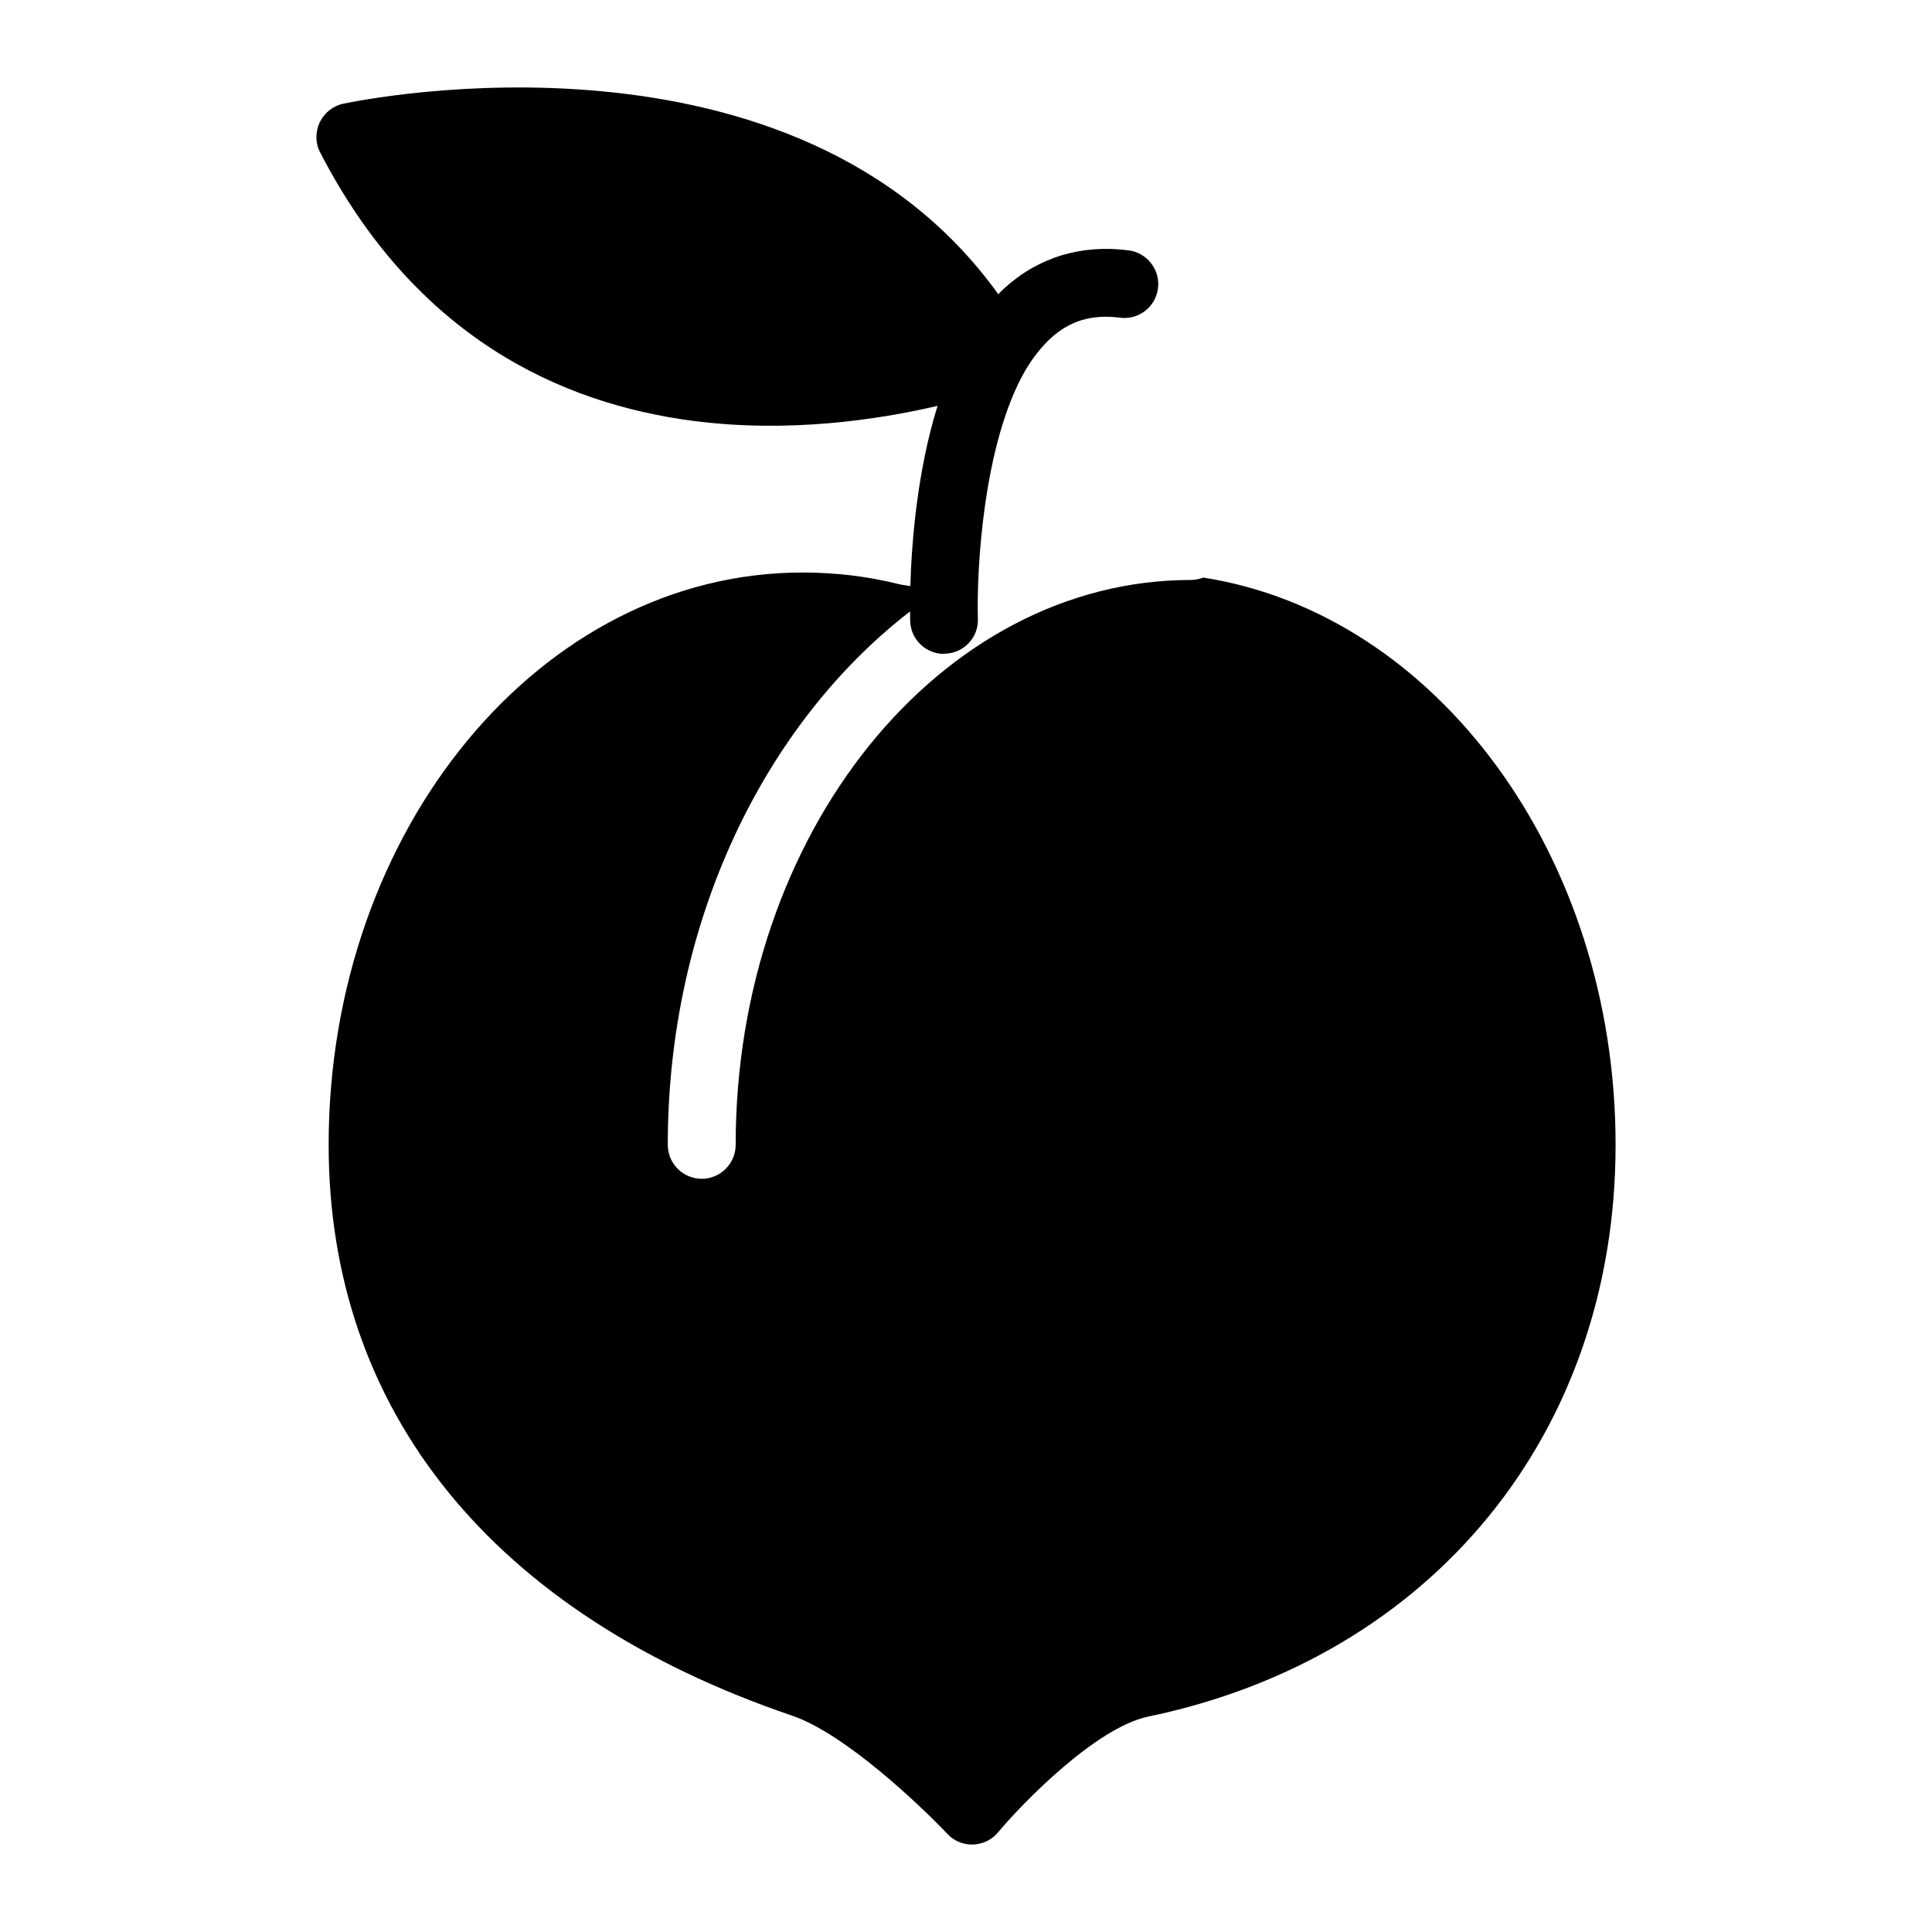 <?xml version="1.0" encoding="UTF-8"?>
<!-- Uploaded to: ICON Repo, www.svgrepo.com, Generator: ICON Repo Mixer Tools -->
<svg fill="#000000" width="800px" height="800px" version="1.1" viewBox="144 144 512 512" xmlns="http://www.w3.org/2000/svg">
 <path d="m422.48 233.61c5.047-4.606 10.902-6.379 18.309-5.414 4.906 0.641 9.434-2.762 10.086-7.758 0.641-4.906-2.852-9.445-7.758-10.086-12.488-1.629-23.824 1.789-32.773 9.879-0.617 0.555-1.234 1.109-1.773 1.766-53.895-75.078-168.56-51.574-173.6-50.508-2.703 0.555-5.031 2.426-6.273 4.988-1.141 2.481-1.168 5.473 0.148 7.914 25.199 48.836 63.625 66.551 98.773 71.137 25.426 3.316 49.125-0.305 64.844-3.969-5.508 17.688-6.898 36.762-7.211 47.785-1.035-0.219-2.062-0.293-3.106-0.562-8.367-2.07-16.914-3.059-25.461-3.059-69.273 0-125.59 68.016-125.59 151.68 0 70.625 43.543 124.24 122.71 151.23 14.215 4.769 34.547 24.289 41.203 31.309 1.711 1.891 4.137 2.879 6.566 2.879h0.27c2.609-0.09 5.039-1.258 6.656-3.238 6.297-7.559 25.91-27.801 39.855-30.68 75.211-15.652 123.79-75.121 123.79-151.5 0-76.922-47.684-140.71-109.22-150.33-1.078 0.359-2.16 0.629-3.328 0.629-66.484 0-120.64 67.113-120.64 149.7 0 4.949-4.047 8.996-8.996 8.996-4.949 0-8.996-4.047-8.996-8.996 0-59.336 25.652-111.57 64.203-141.37 0.008 1.359 0.027 2.281 0.035 2.551 0.145 4.465 3.484 8.078 7.852 8.645 0.445 0.059 0.906 0.027 1.453 0.008 4.922-0.176 8.816-4.293 8.641-9.215-0.375-13.113 1.422-46.359 12.473-65.691 1.98-3.371 4.277-6.336 6.856-8.723z"/>
</svg>